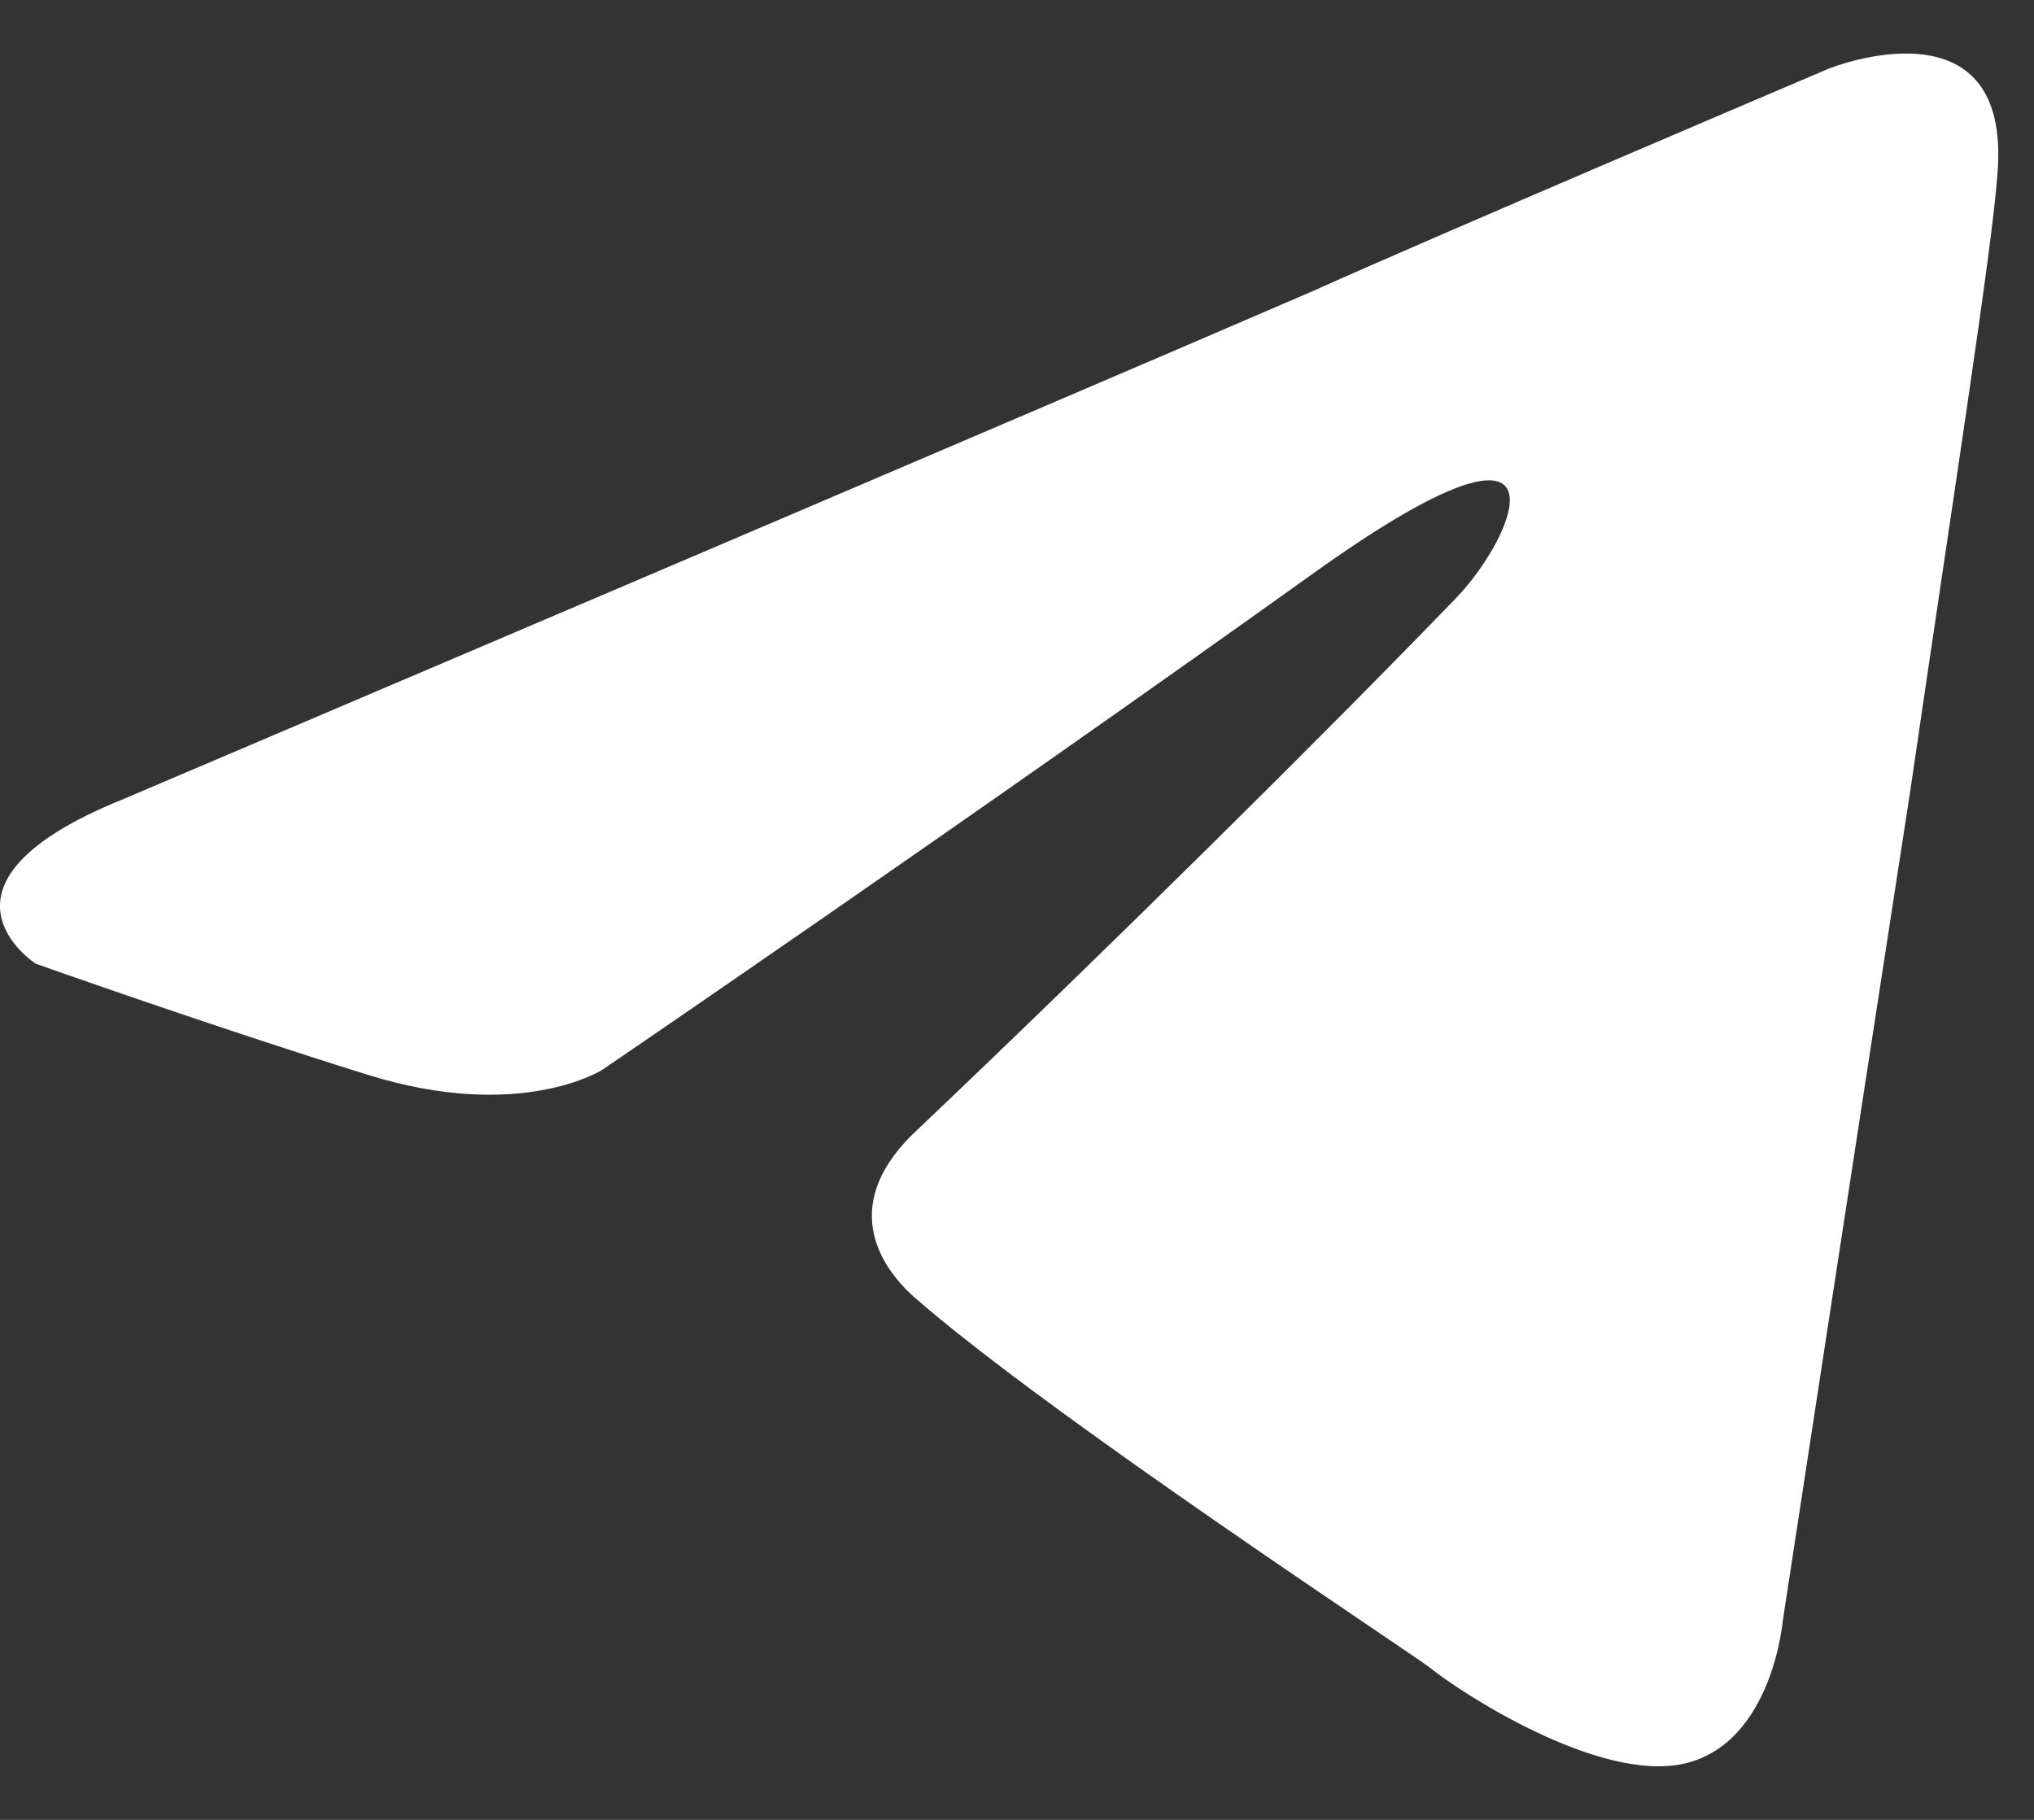 <?xml version="1.0" encoding="UTF-8"?> <svg xmlns="http://www.w3.org/2000/svg" width="19" height="17" viewBox="0 0 19 17" fill="none"><rect x="0" y="0" width="19" height="17" fill="#333333" stroke="none"/> <path d="M1.144 7.468C1.144 7.468 9.4 3.956 12.264 2.719C13.361 2.224 17.083 0.641 17.083 0.641C17.083 0.641 18.801 -0.051 18.658 1.631C18.61 2.323 18.229 4.747 17.847 7.369C17.274 11.079 16.654 15.136 16.654 15.136C16.654 15.136 16.558 16.274 15.747 16.471C14.936 16.669 13.6 15.779 13.361 15.581C13.17 15.433 9.782 13.207 8.541 12.118C8.207 11.821 7.825 11.228 8.589 10.535C10.307 8.903 12.359 6.874 13.6 5.588C14.172 4.995 14.745 3.609 12.359 5.291C8.971 7.715 5.63 9.991 5.63 9.991C5.63 9.991 4.867 10.486 3.435 10.04C2.003 9.595 0.333 9.002 0.333 9.002C0.333 9.002 -0.812 8.26 1.144 7.468Z" fill="white"></path> </svg> 